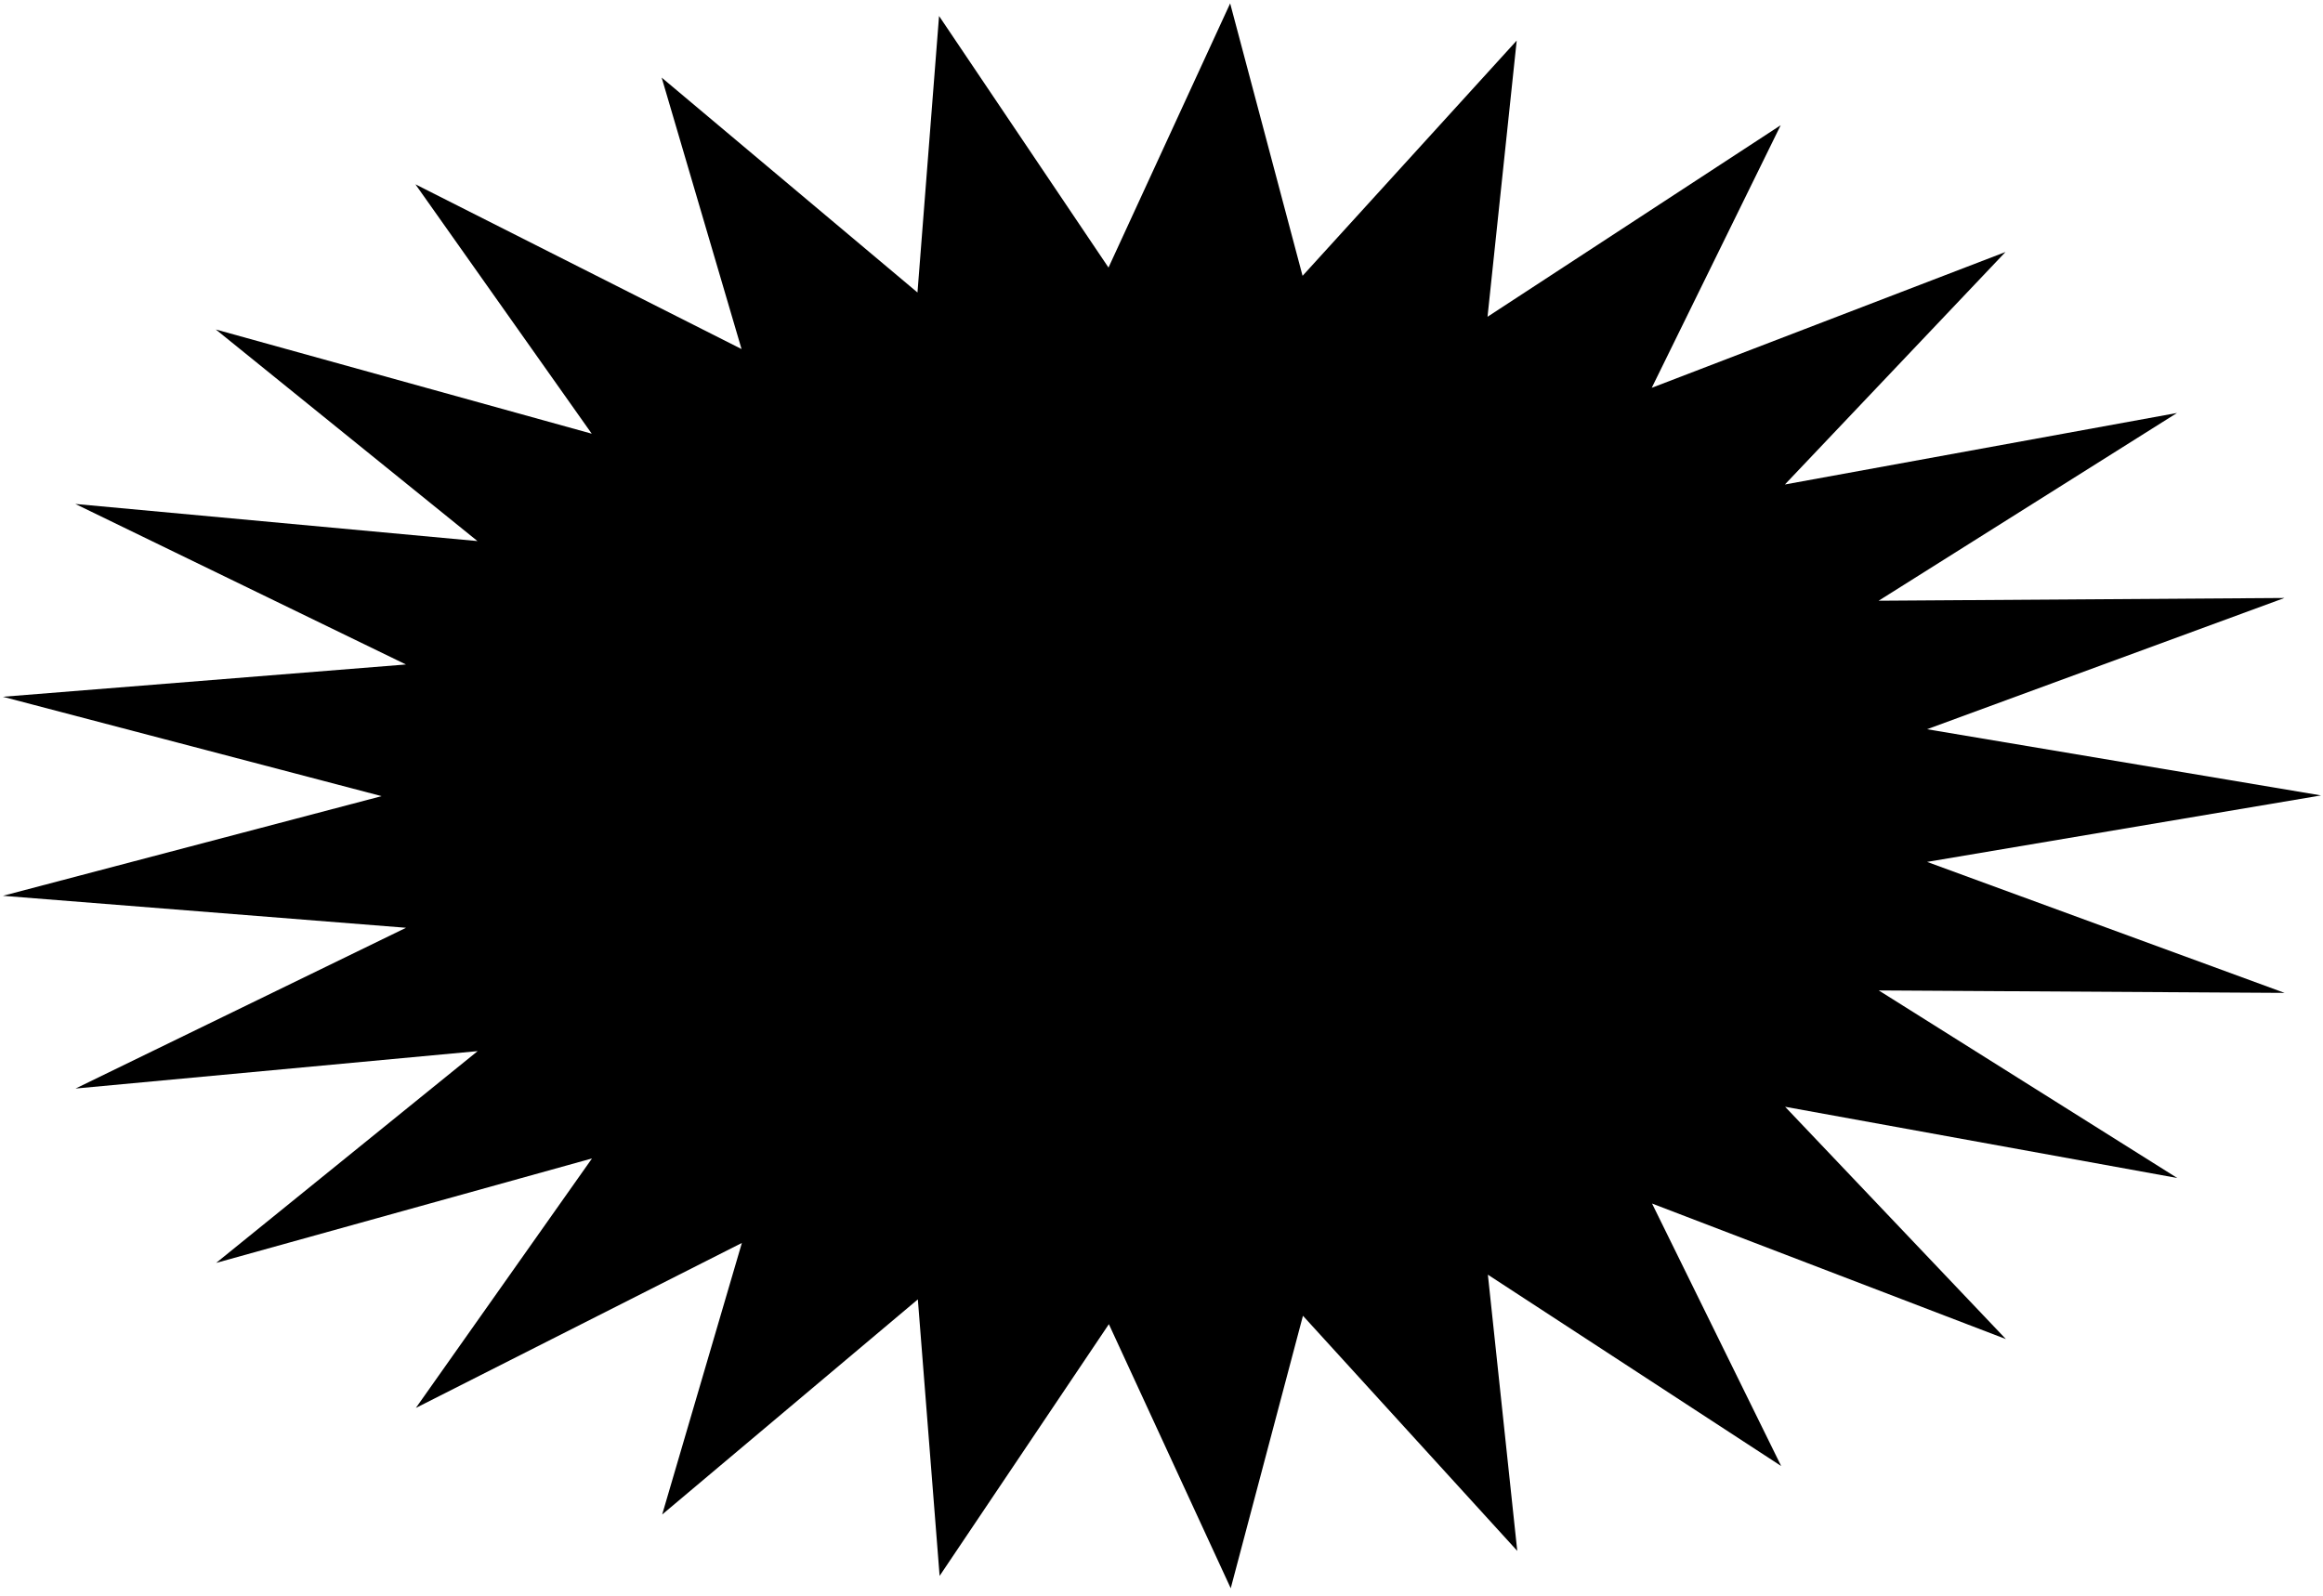 <svg xmlns="http://www.w3.org/2000/svg" width="310" height="213" viewBox="0 0 310 213" fill="none"><path d="M309.742 106.172L257.166 115.046L304.874 132.53L250.72 132.203L290.554 157.239L238.222 147.731L267.682 178.738L220.462 160.646L237.695 195.683L198.554 170.143L202.475 207.01L173.876 175.627L164.239 212.002L147.978 176.748L125.39 210.349L122.485 173.44L88.367 202.153L99.002 165.907L55.497 187.928L79.002 154.626L28.843 168.571L63.743 140.302L10.082 145.296L54.184 123.838L0.39 119.57L50.925 106.267L0.38 93.004L54.171 88.693L10.054 67.267L63.718 72.222L28.797 43.978L78.967 57.89L55.437 24.602L98.959 46.591L88.297 10.357L122.436 39.041L125.314 2.134L147.927 35.714L164.162 0.452L173.825 36.817L202.402 5.416L198.507 42.282L237.63 16.713L220.422 51.764L267.629 33.637L238.191 64.669L290.517 55.123L250.701 80.184L304.855 79.817L257.16 97.336L309.742 106.172Z" fill="black"></path></svg>